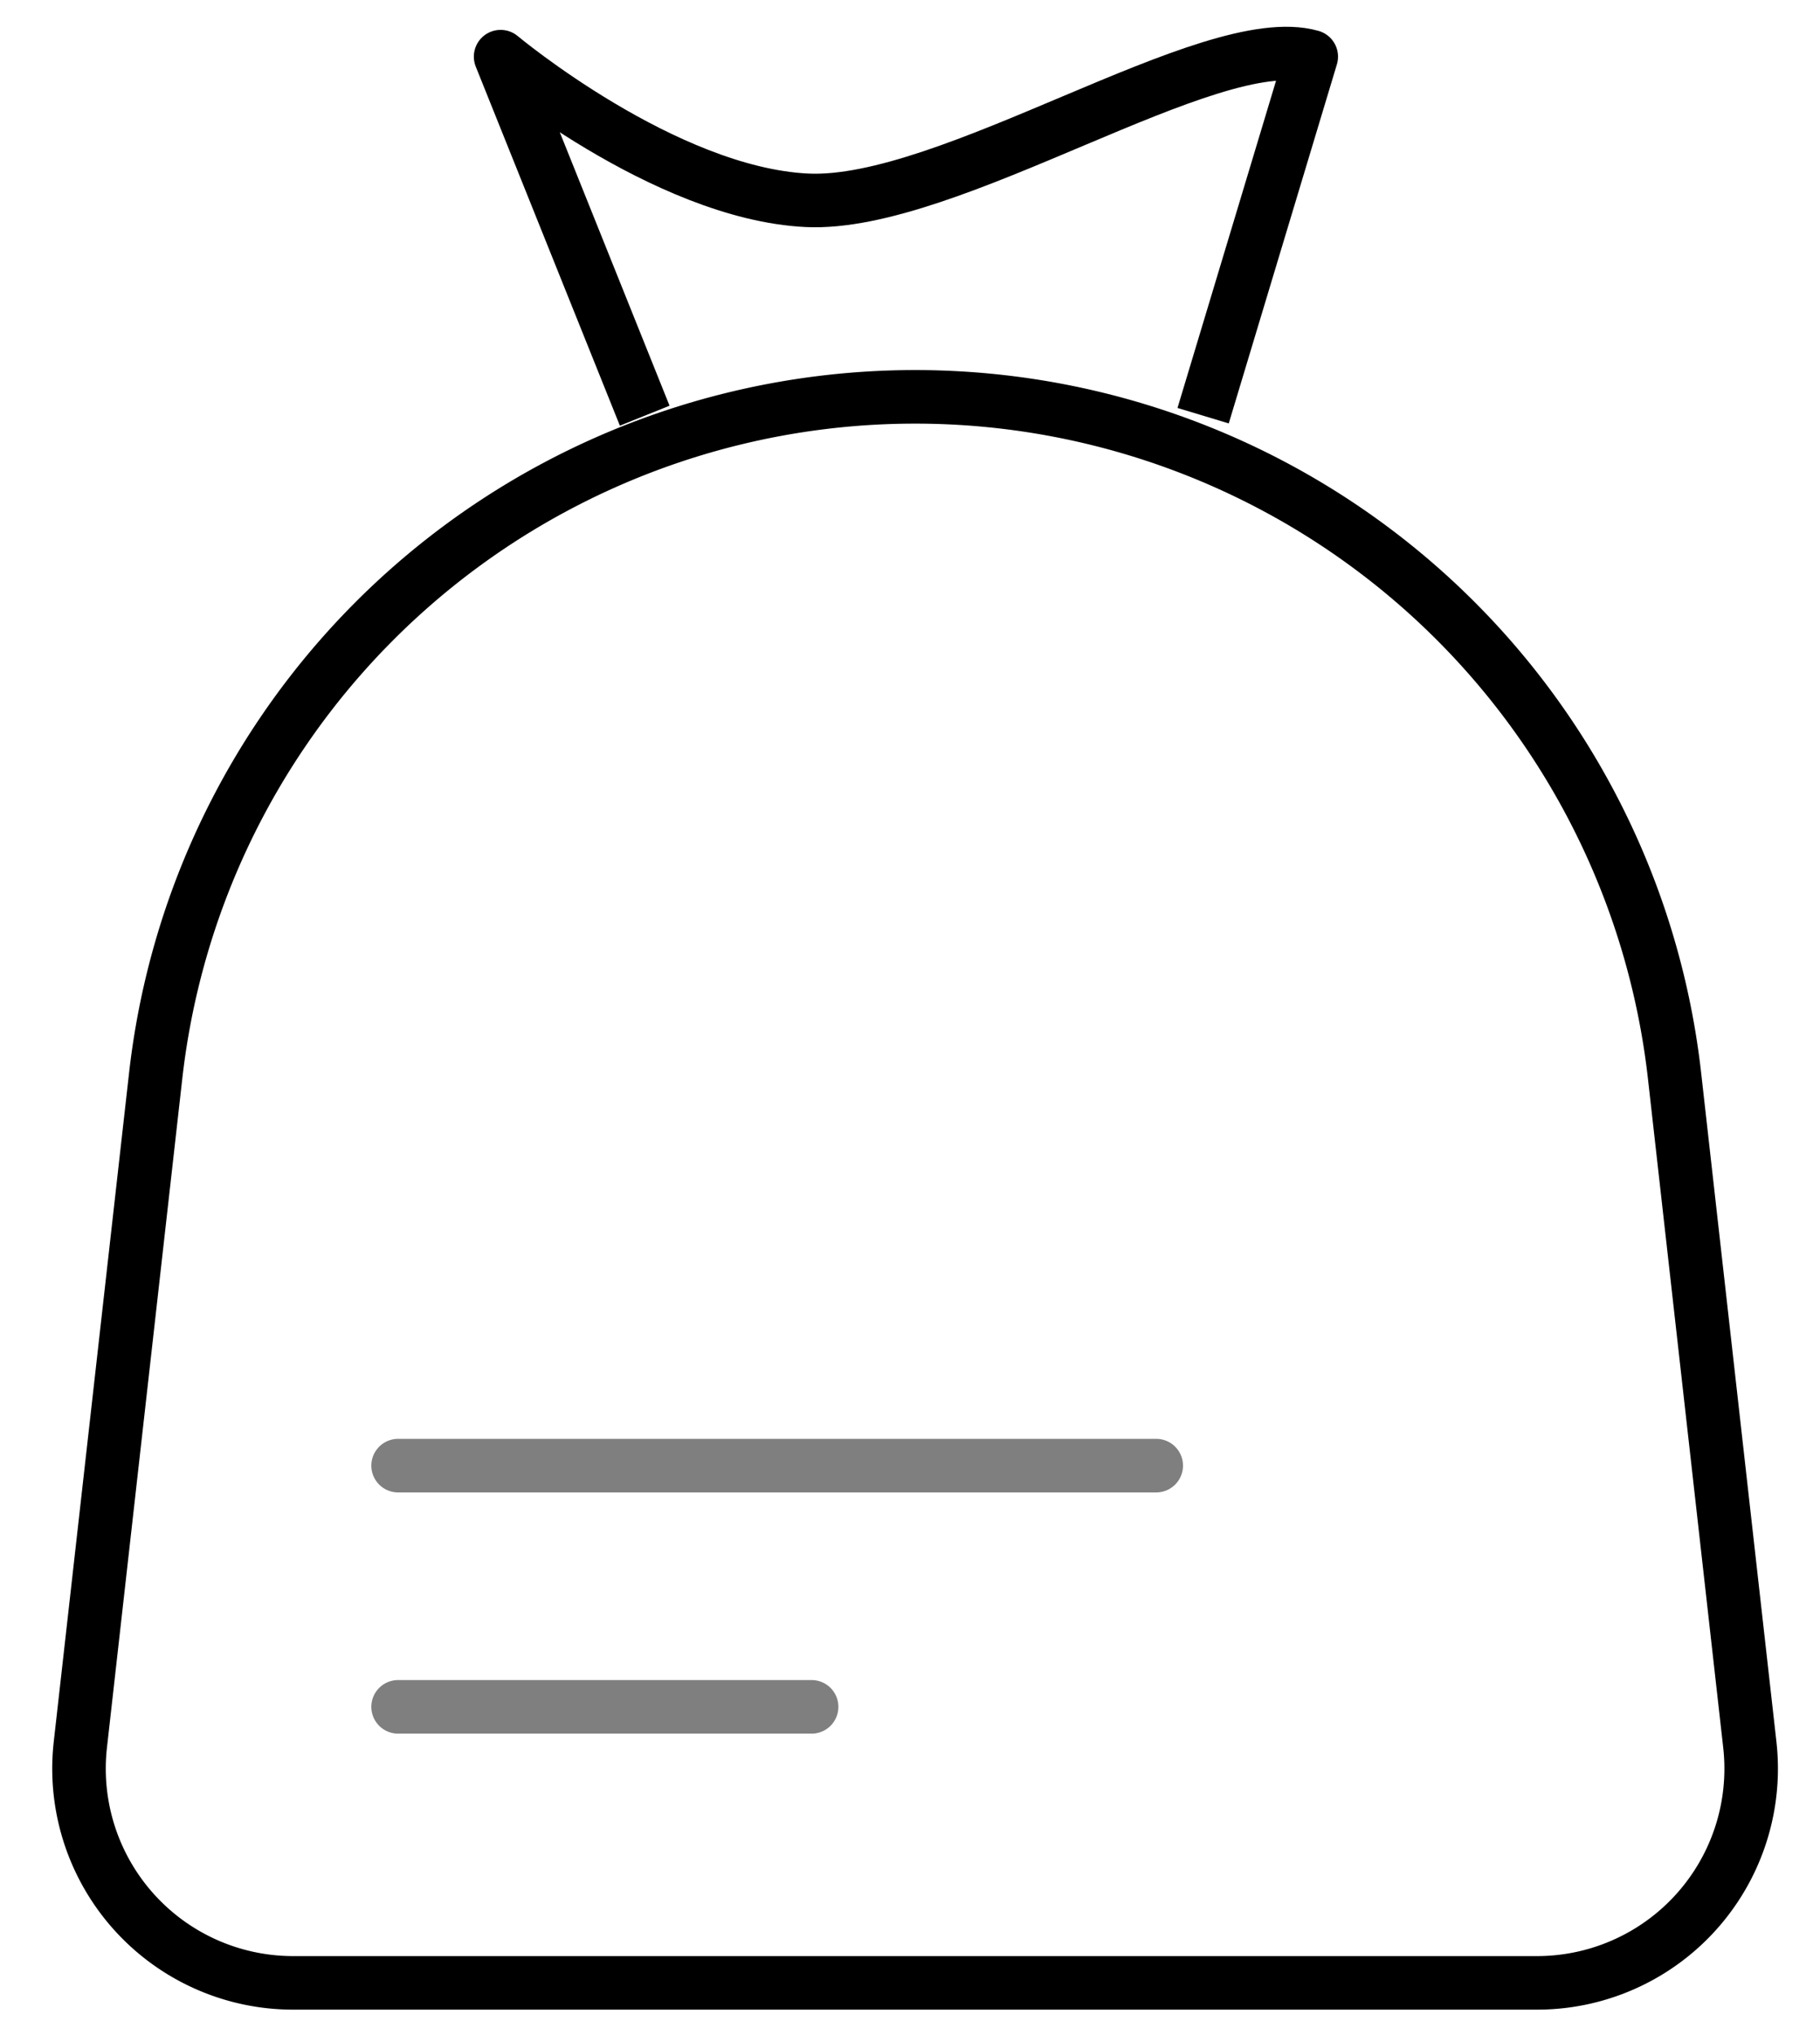 <?xml version="1.0" encoding="UTF-8"?> <svg xmlns="http://www.w3.org/2000/svg" width="34" height="38" viewBox="0 0 34 38" fill="none"><path d="M2.908 20.09A14.277 14.277 0 0117.095 7.41v0a14.277 14.277 0 0114.188 12.68l1.406 12.488a4 4 0 01-3.974 4.447H5.475a4 4 0 01-3.974-4.447l1.407-12.489z" stroke="#000" stroke-linejoin="round"></path><path d="M12.044 7.762L9.352 1.058s3.055 2.552 5.72 2.682c2.667.13 7.54-3.218 9.424-2.682l-2.02 6.704" stroke="#000" stroke-linejoin="round"></path><path d="M7.437 31.371a.5.5 0 000 1v-1zm7.725 1a.5.5 0 100-1v1zm-7.725 0h7.725v-1H7.437v1zm0-5.504a.5.5 0 100 1v-1zm14.163 1a.5.5 0 100-1v1zm-14.163 0H21.6v-1H7.437v1z" fill="#000" fill-opacity=".5"></path></svg> 
